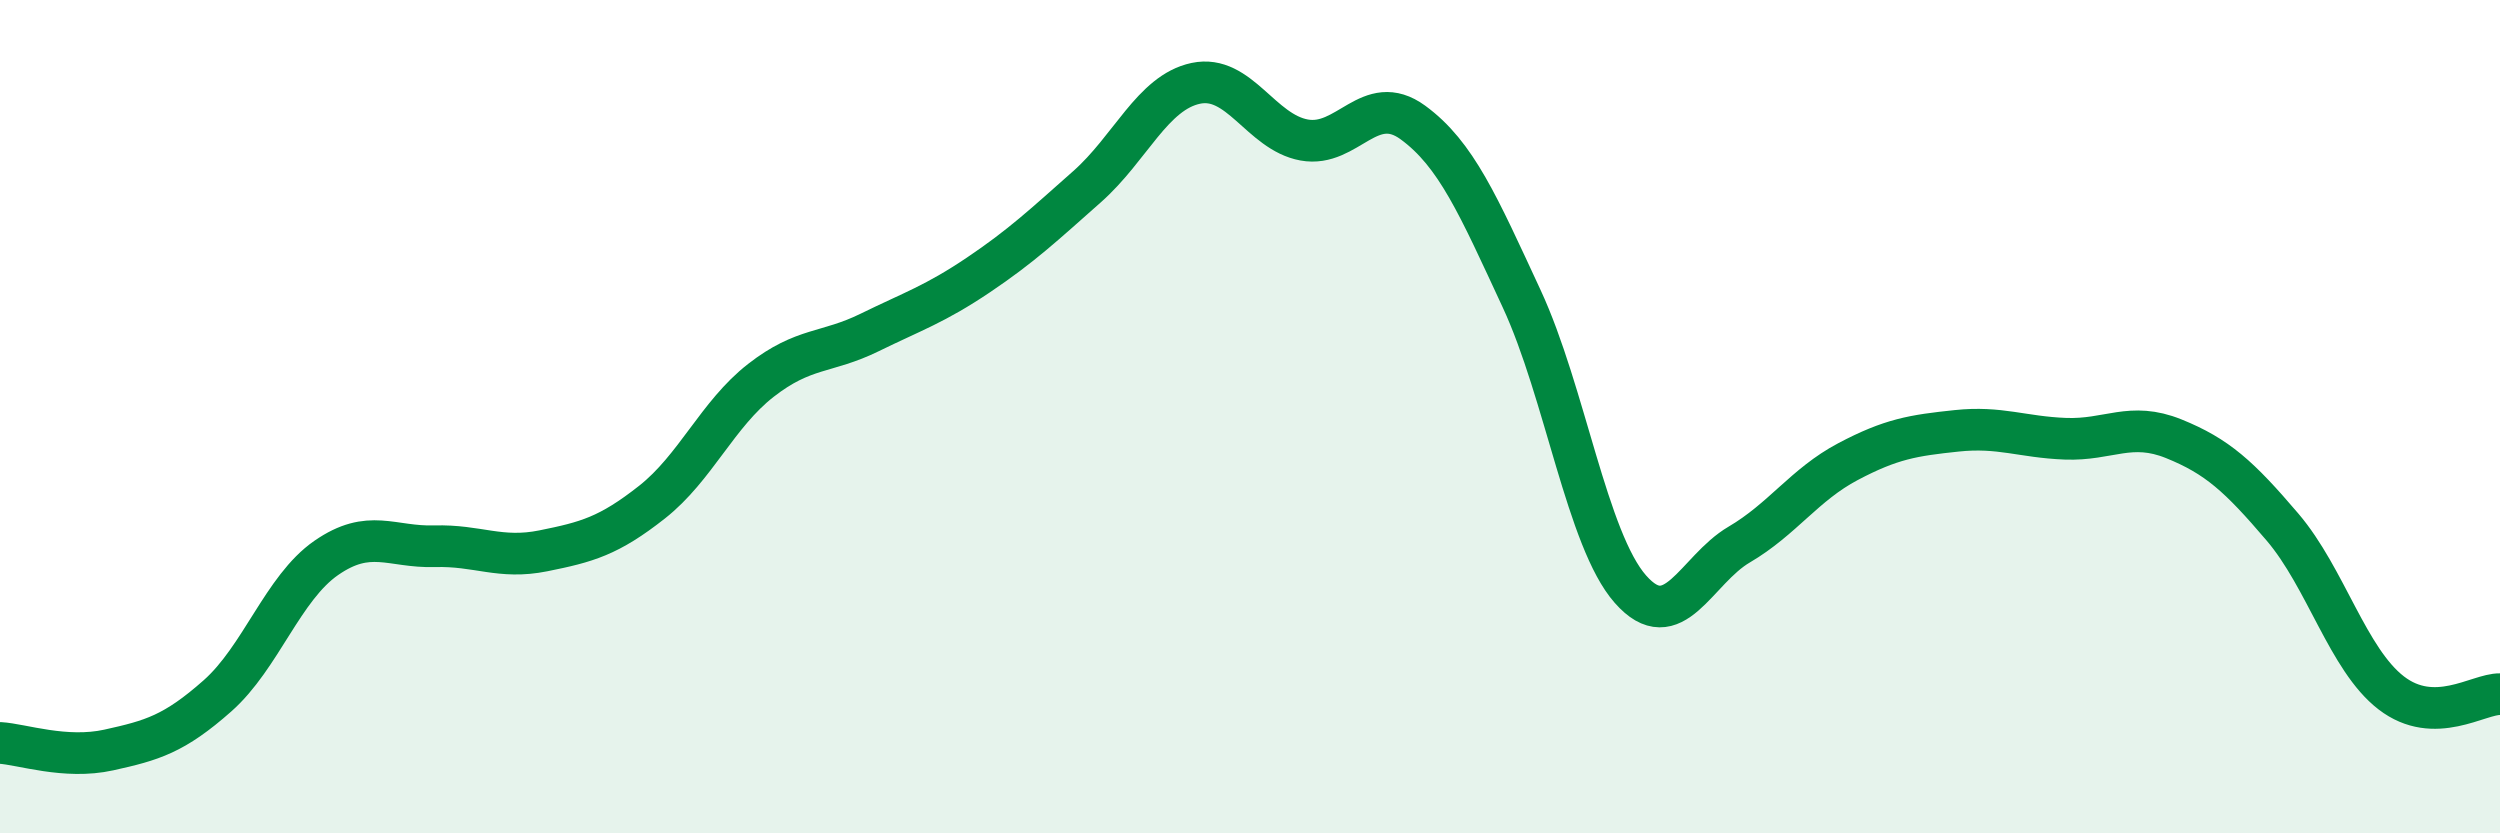 
    <svg width="60" height="20" viewBox="0 0 60 20" xmlns="http://www.w3.org/2000/svg">
      <path
        d="M 0,17.83 C 0.52,17.86 1.57,18.23 2.61,18 C 3.65,17.77 4.18,17.62 5.22,16.7 C 6.26,15.78 6.79,14.11 7.83,13.39 C 8.87,12.67 9.39,13.14 10.43,13.11 C 11.47,13.08 12,13.43 13.04,13.22 C 14.08,13.01 14.61,12.87 15.65,12.05 C 16.69,11.23 17.22,9.94 18.26,9.13 C 19.3,8.32 19.83,8.49 20.87,7.98 C 21.91,7.47 22.44,7.3 23.48,6.6 C 24.52,5.9 25.05,5.4 26.09,4.48 C 27.13,3.56 27.66,2.22 28.7,2 C 29.74,1.78 30.26,3.17 31.3,3.36 C 32.34,3.55 32.87,2.18 33.91,2.94 C 34.95,3.7 35.48,4.93 36.52,7.17 C 37.56,9.41 38.09,12.96 39.13,14.14 C 40.17,15.32 40.7,13.68 41.74,13.07 C 42.78,12.46 43.31,11.63 44.35,11.08 C 45.39,10.53 45.92,10.45 46.96,10.34 C 48,10.23 48.53,10.49 49.57,10.53 C 50.61,10.57 51.13,10.11 52.17,10.53 C 53.21,10.95 53.74,11.43 54.78,12.65 C 55.82,13.87 56.35,15.83 57.39,16.63 C 58.43,17.43 59.48,16.65 60,16.66L60 20L0 20Z"
        fill="#008740"
        opacity="0.1"
        stroke-linecap="round"
        stroke-linejoin="round"
      />
      <path
        d="M 0,17.83 C 0.52,17.86 1.57,18.23 2.61,18 C 3.65,17.77 4.18,17.62 5.22,16.7 C 6.26,15.78 6.79,14.11 7.83,13.39 C 8.87,12.67 9.39,13.14 10.43,13.11 C 11.47,13.08 12,13.43 13.04,13.22 C 14.08,13.01 14.61,12.87 15.65,12.05 C 16.69,11.23 17.22,9.94 18.26,9.13 C 19.3,8.32 19.83,8.49 20.87,7.98 C 21.91,7.47 22.44,7.3 23.48,6.6 C 24.52,5.9 25.05,5.4 26.09,4.48 C 27.13,3.56 27.66,2.22 28.7,2 C 29.74,1.78 30.26,3.17 31.3,3.36 C 32.34,3.55 32.87,2.18 33.91,2.94 C 34.95,3.7 35.48,4.93 36.52,7.17 C 37.56,9.41 38.09,12.96 39.13,14.14 C 40.17,15.32 40.7,13.68 41.74,13.07 C 42.78,12.46 43.31,11.63 44.35,11.08 C 45.39,10.53 45.92,10.45 46.96,10.34 C 48,10.23 48.53,10.49 49.57,10.53 C 50.61,10.57 51.13,10.11 52.17,10.53 C 53.21,10.95 53.74,11.43 54.78,12.65 C 55.82,13.87 56.35,15.83 57.39,16.63 C 58.43,17.43 59.48,16.65 60,16.66"
        stroke="#008740"
        stroke-width="1"
        fill="none"
        stroke-linecap="round"
        stroke-linejoin="round"
      />
    </svg>
  